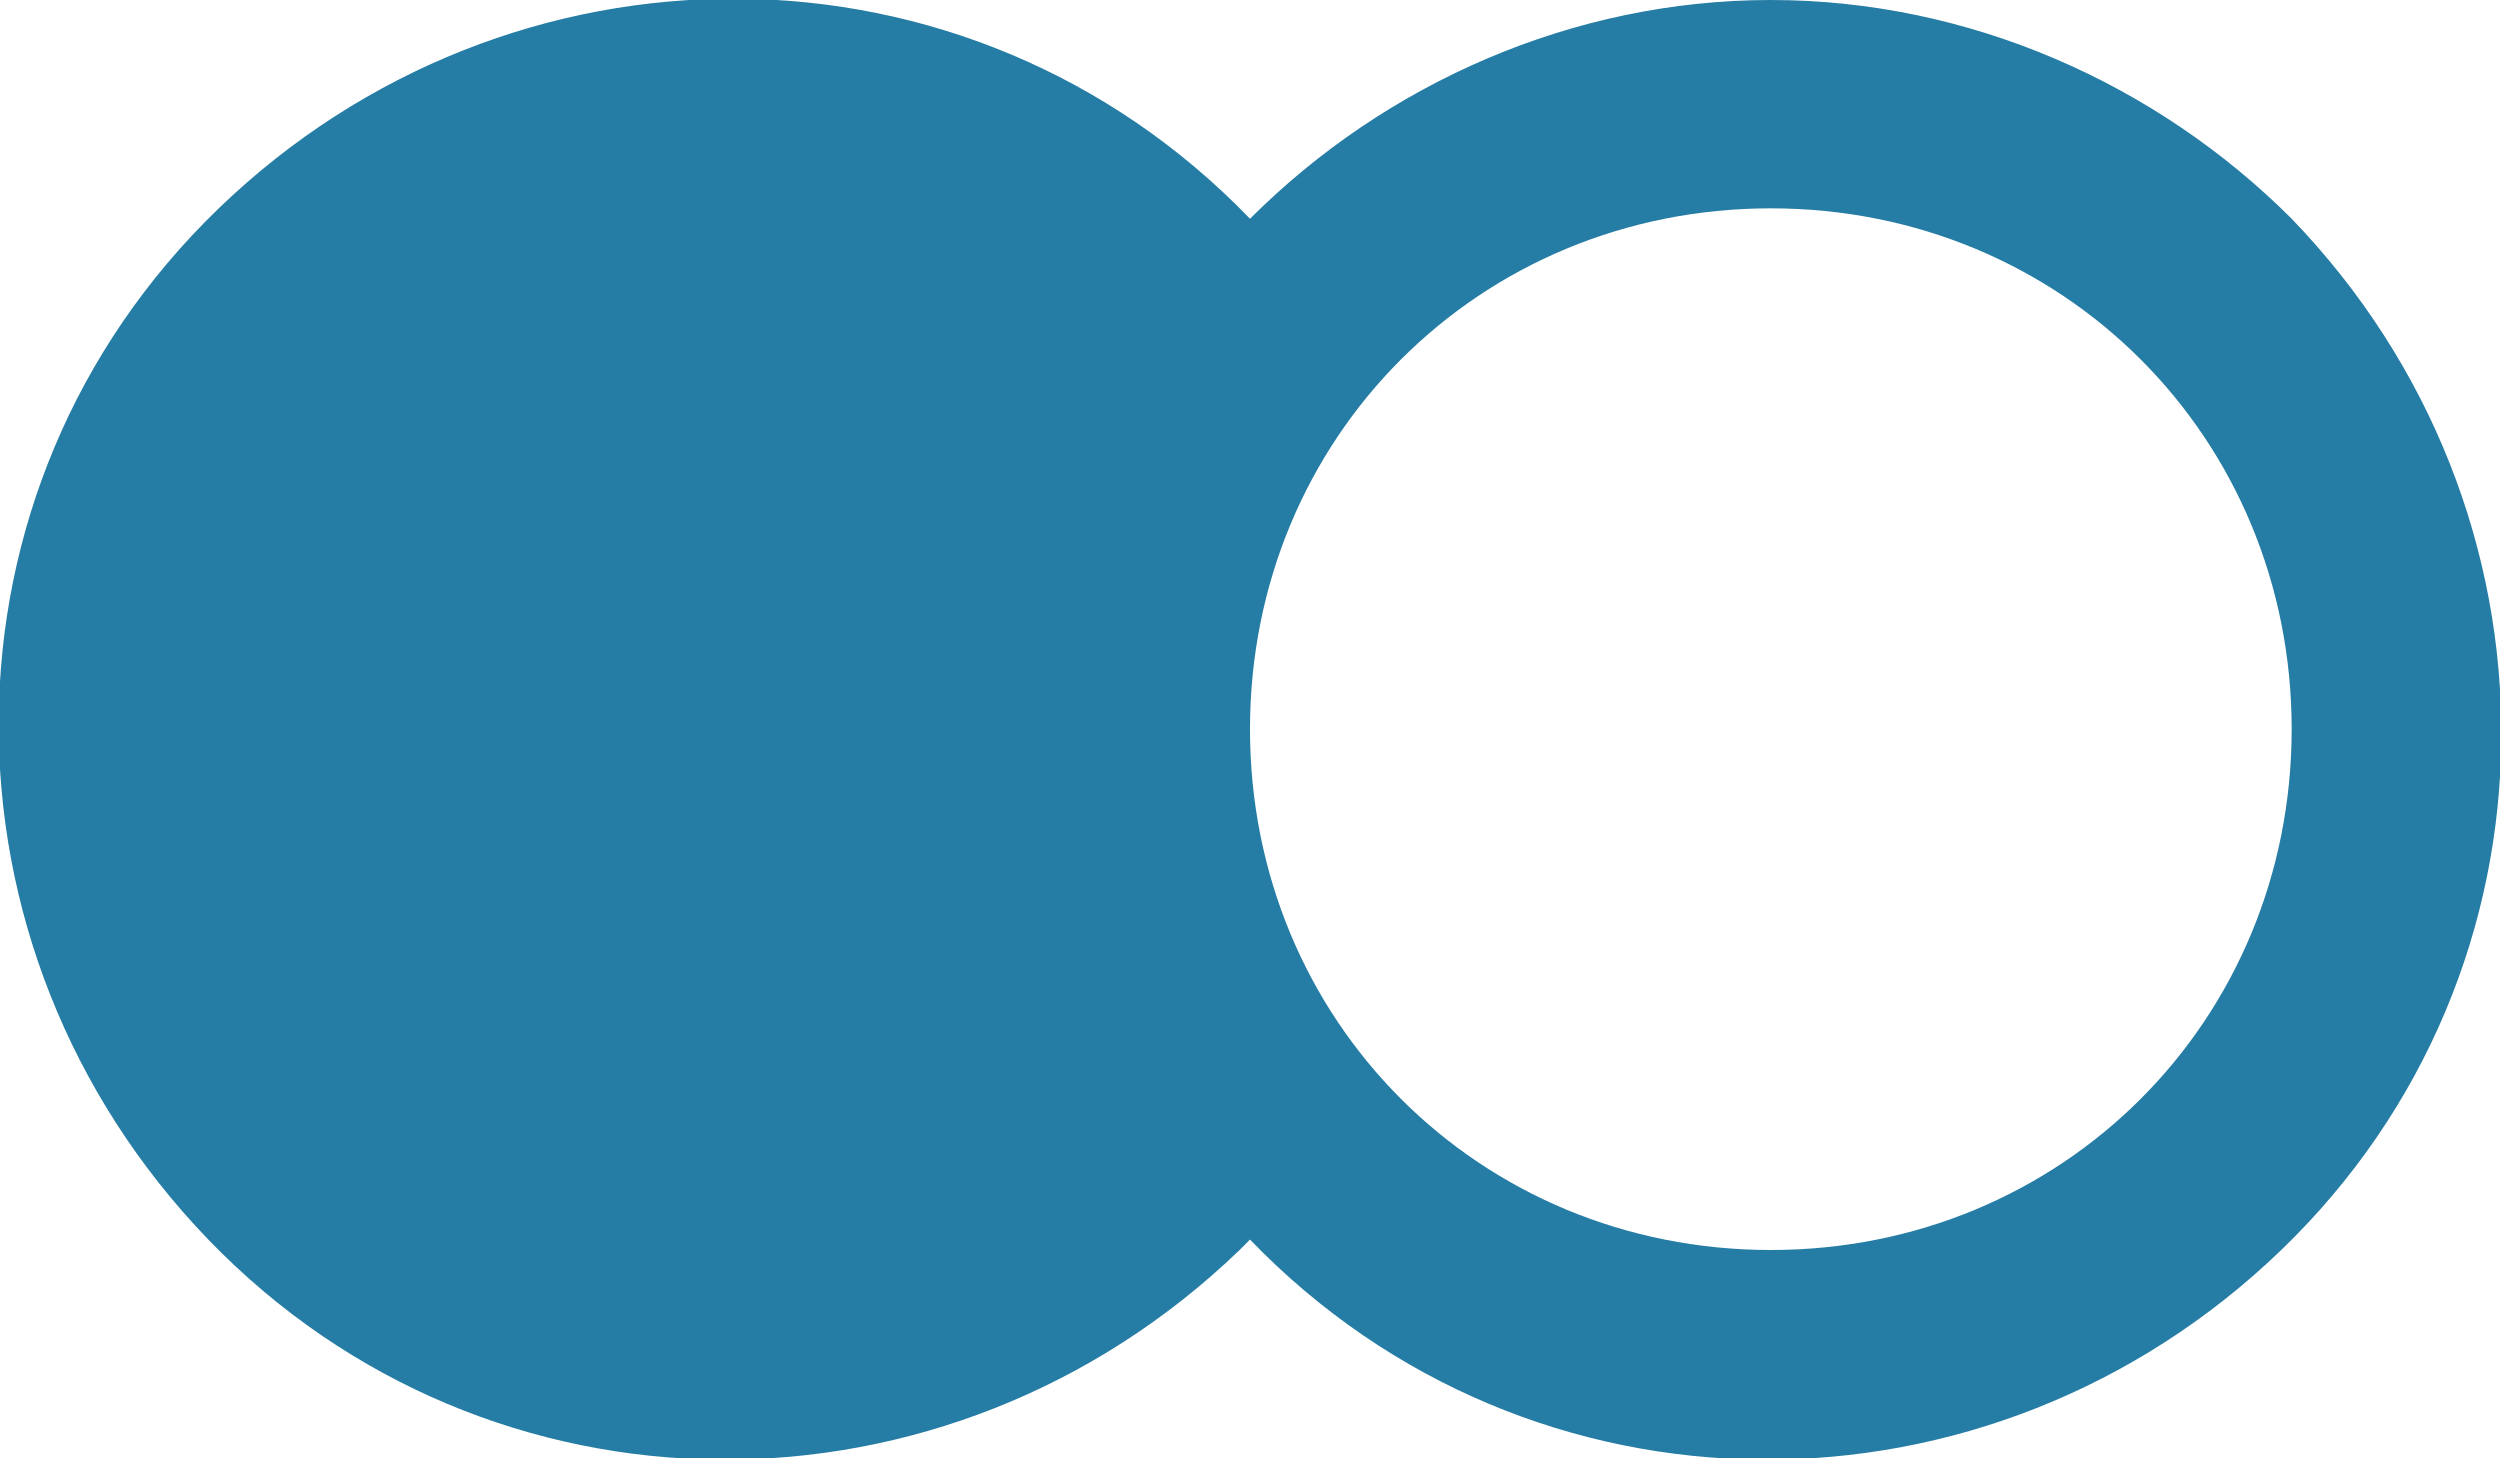 <svg id="Layer_1" xmlns="http://www.w3.org/2000/svg" viewBox="0 0 24 14"><style>.st0{fill:#257ca4}</style><path id="flickr" class="st0" d="M17 0c-1.9 0-3.7.8-5 2.1C9.3-.7 4.9-.7 2.1 2S-.7 9.1 2 11.9s7.1 2.8 9.9.1l.1-.1c2.7 2.8 7.1 2.8 9.9.1s2.8-7.1.1-9.9C20.7.8 18.9 0 17 0zm0 12c-2.8 0-5-2.2-5-5s2.2-5 5-5 5 2.2 5 5-2.2 5-5 5z"/></svg>